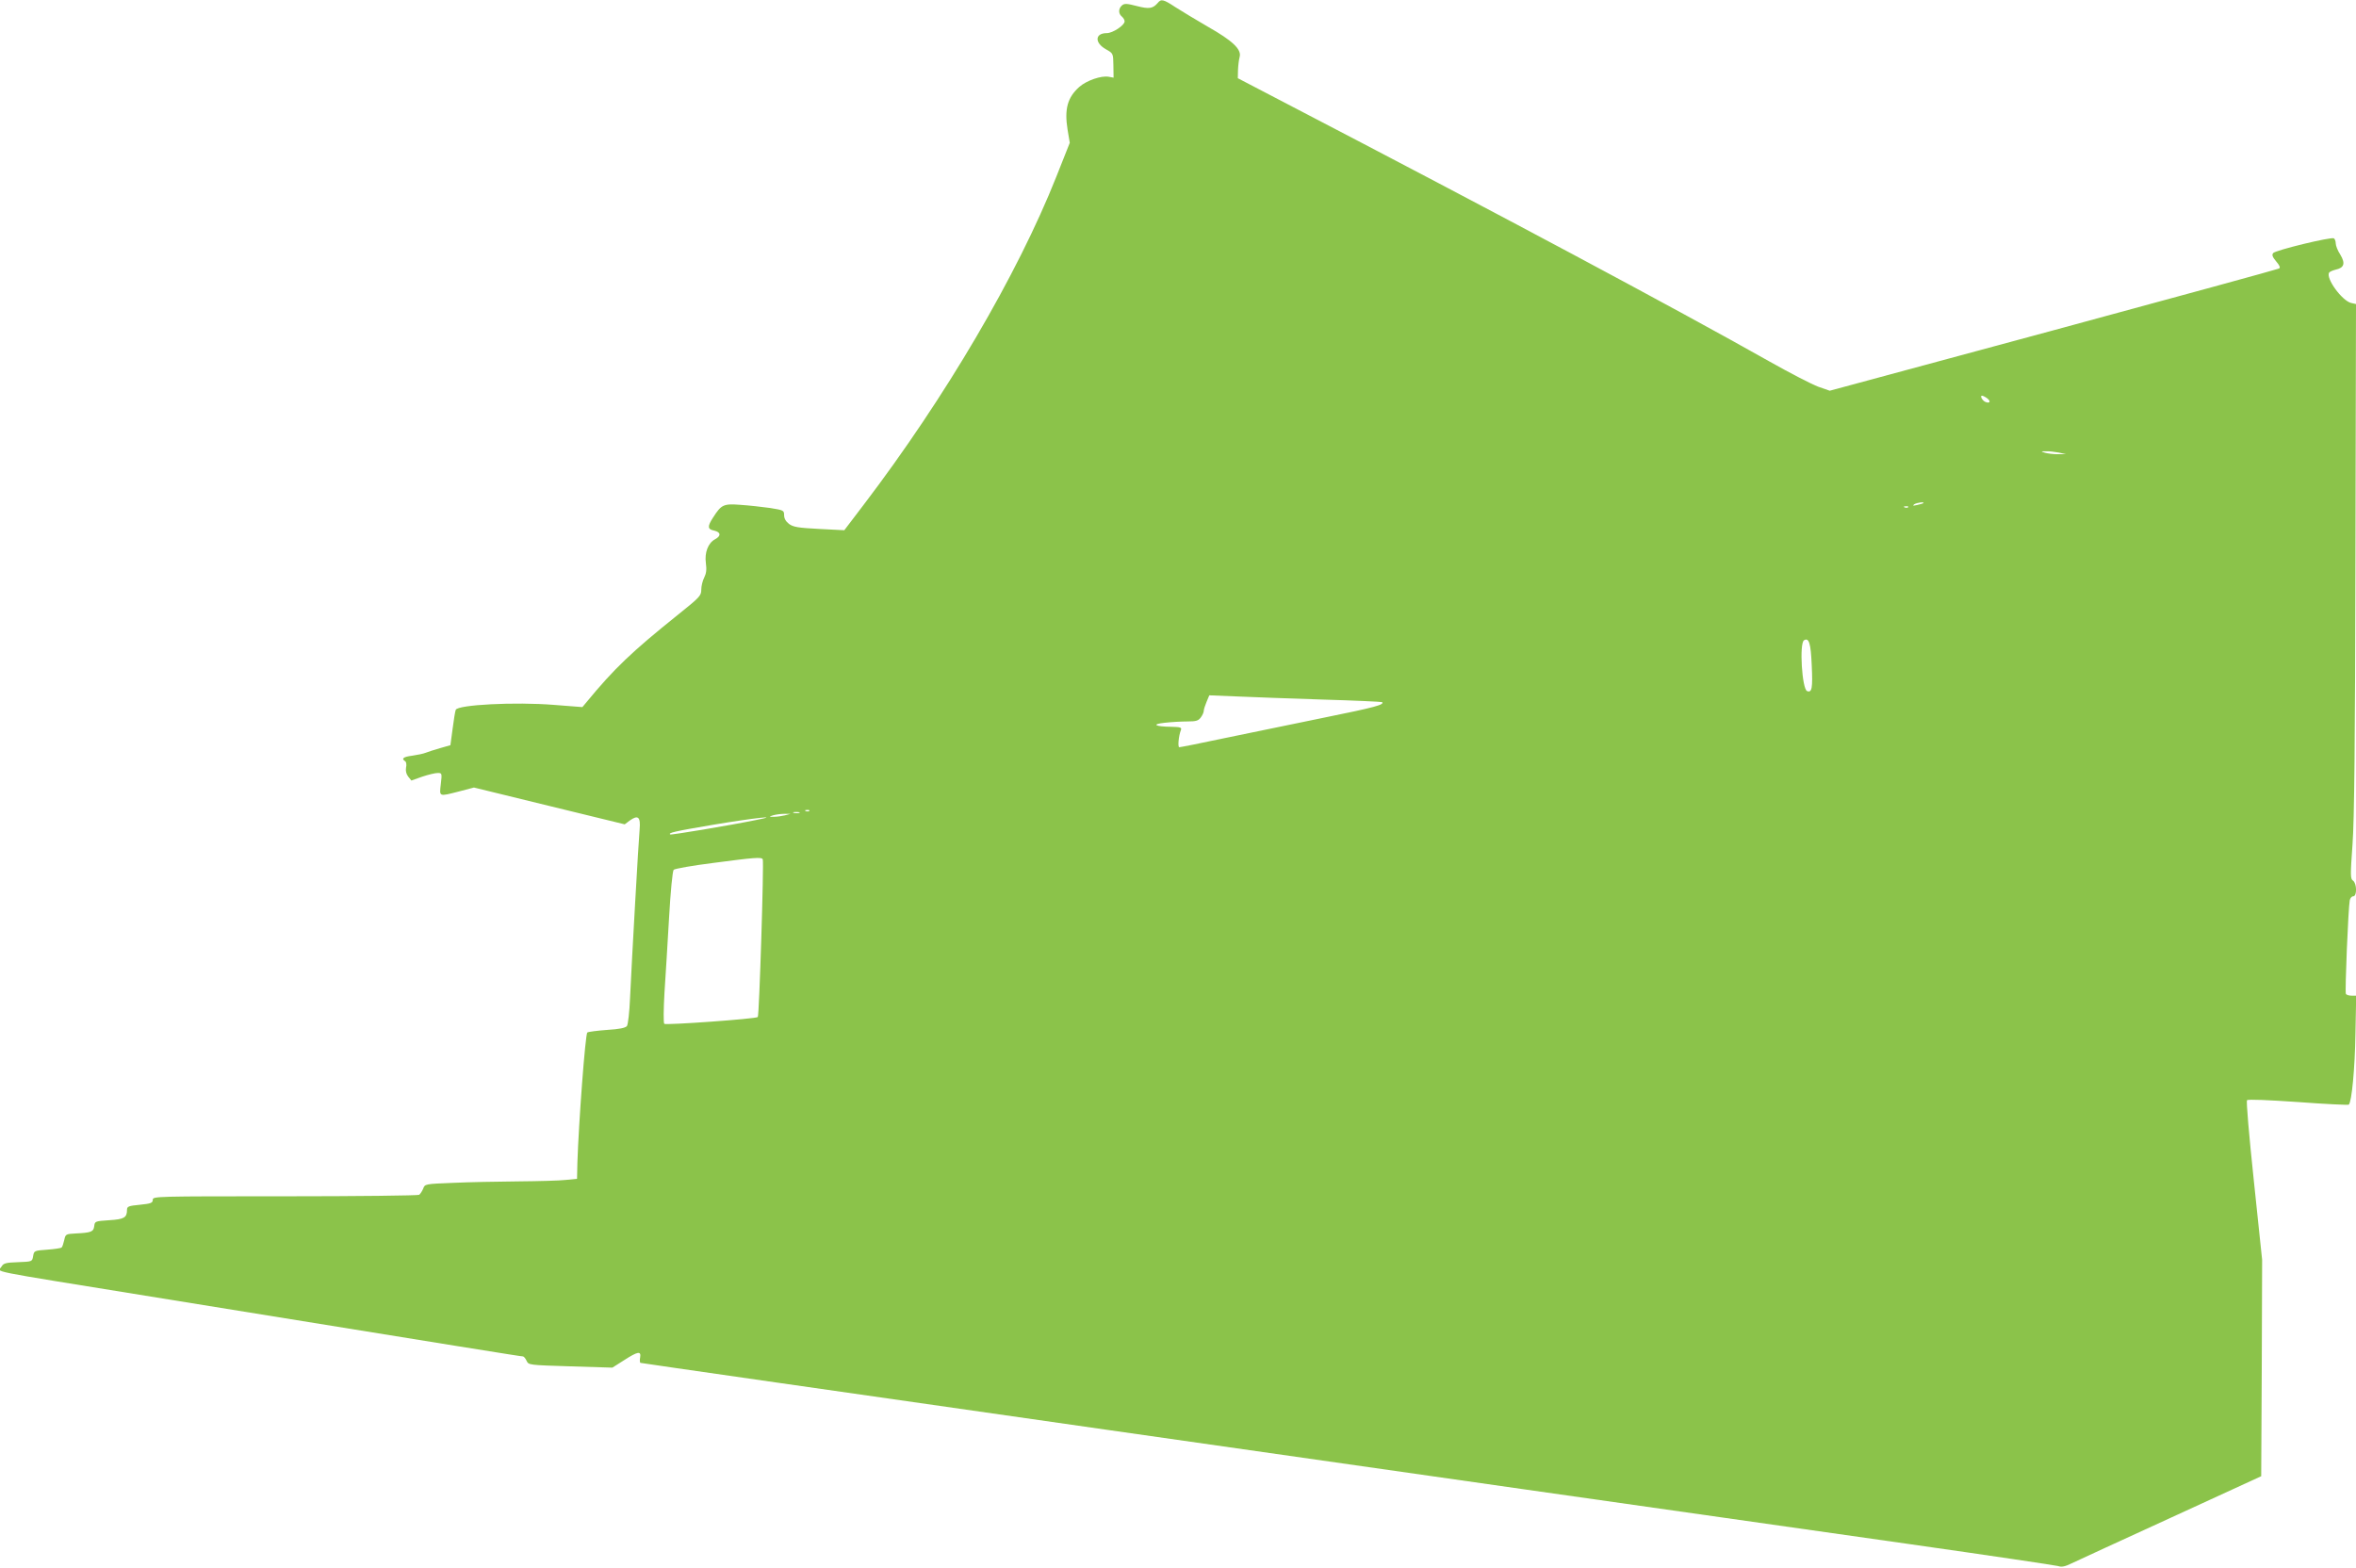 <?xml version="1.0" standalone="no"?>
<!DOCTYPE svg PUBLIC "-//W3C//DTD SVG 20010904//EN"
 "http://www.w3.org/TR/2001/REC-SVG-20010904/DTD/svg10.dtd">
<svg version="1.0" xmlns="http://www.w3.org/2000/svg"
 width="1280pt" height="852pt" viewBox="0 0 1280 852"
 preserveAspectRatio="xMidYMid meet">
<g transform="translate(0,852) scale(0.1,-0.1)"
fill="#8bc34a" stroke="none">
<path d="M6290 8504 c-27 -31 -47 -34 -113 -17 -54 14 -68 15 -81 4 -20 -17
-21 -45 -1 -61 8 -7 15 -18 15 -26 0 -21 -64 -64 -97 -64 -65 0 -67 -53 -4
-88 39 -22 39 -22 40 -88 l1 -66 -27 5 c-40 7 -119 -20 -159 -55 -64 -57 -82
-120 -64 -232 l12 -72 -73 -184 c-212 -534 -603 -1200 -1047 -1783 l-105 -138
-136 7 c-114 6 -140 10 -164 27 -18 14 -27 30 -27 48 0 26 -3 27 -77 39 -43 6
-115 14 -161 17 -92 7 -103 1 -148 -69 -32 -49 -30 -64 6 -71 36 -8 39 -29 5
-47 -38 -20 -58 -73 -50 -130 5 -35 2 -56 -9 -78 -9 -17 -16 -47 -16 -66 0
-33 -8 -41 -129 -138 -248 -199 -344 -290 -496 -475 l-21 -25 -154 12 c-211
17 -524 1 -534 -27 -3 -7 -11 -54 -17 -103 l-12 -89 -56 -16 c-31 -9 -66 -20
-78 -25 -12 -5 -45 -12 -73 -16 -49 -6 -61 -16 -39 -30 6 -3 9 -19 5 -35 -3
-18 1 -35 12 -49 l17 -21 59 21 c33 11 70 20 84 20 23 0 24 -1 17 -60 -8 -70
-13 -69 100 -40 l80 21 409 -100 410 -100 28 21 c45 32 59 19 53 -49 -6 -64
-42 -700 -52 -916 -3 -75 -11 -144 -17 -152 -8 -10 -41 -17 -108 -21 -53 -4
-101 -10 -107 -14 -11 -6 -47 -492 -54 -705 l-2 -90 -60 -6 c-33 -4 -150 -7
-261 -8 -110 -1 -269 -4 -353 -8 -152 -6 -153 -6 -162 -32 -6 -14 -16 -29 -22
-33 -7 -4 -335 -8 -729 -8 -704 0 -718 0 -718 -19 0 -17 -10 -21 -70 -27 -62
-6 -70 -9 -70 -28 0 -42 -16 -51 -97 -56 -76 -5 -78 -6 -81 -32 -4 -31 -16
-36 -102 -40 -53 -3 -54 -4 -61 -36 -4 -18 -10 -36 -14 -40 -3 -4 -39 -9 -78
-12 -71 -5 -72 -6 -77 -35 -5 -30 -5 -30 -82 -33 -66 -2 -79 -6 -89 -23 -18
-34 -120 -13 811 -164 1724 -279 2009 -325 2021 -325 5 0 14 -11 20 -24 11
-23 12 -23 238 -30 l228 -7 63 40 c74 48 94 52 88 16 -3 -14 -2 -27 1 -30 6
-3 4463 -640 6896 -985 429 -61 792 -115 806 -119 20 -7 38 -3 75 15 27 13
270 125 539 248 l490 225 3 588 2 588 -45 429 c-27 256 -42 433 -37 438 6 6
118 1 278 -10 148 -11 272 -17 275 -14 16 17 33 196 36 385 l4 207 -25 0 c-14
0 -28 4 -31 10 -6 10 13 467 21 508 2 12 11 22 19 22 21 0 20 69 -1 85 -15 10
-15 28 -3 196 10 135 14 550 16 1560 l3 1377 -27 6 c-50 13 -138 134 -119 165
4 5 20 12 36 16 46 10 53 34 25 81 -14 21 -25 49 -25 61 0 12 -5 25 -10 28
-15 9 -316 -64 -330 -80 -8 -10 -4 -21 16 -45 19 -22 24 -34 16 -39 -7 -4
-559 -155 -1227 -336 l-1214 -328 -63 22 c-35 13 -153 74 -263 136 -527 297
-1457 794 -2635 1407 l-255 133 1 45 c1 25 5 57 9 71 11 41 -39 88 -173 164
-64 37 -143 85 -176 106 -65 43 -78 46 -96 23z m4506 -2148 c21 -16 16 -30 -9
-20 -16 6 -32 34 -19 34 5 0 17 -6 28 -14z m389 -295 l40 -9 -45 0 c-25 0 -56
4 -70 8 -24 8 -24 8 5 8 17 1 48 -3 70 -7z m-736 -275 c-2 -2 -17 -6 -34 -10
-22 -5 -26 -4 -15 4 14 9 59 15 49 6z m-82 -22 c-3 -3 -12 -4 -19 -1 -8 3 -5
6 6 6 11 1 17 -2 13 -5z m-524 -859 c6 -125 1 -150 -25 -140 -28 11 -43 259
-17 276 27 16 37 -15 42 -136z m-2659 -186 c176 -5 322 -12 325 -14 13 -14
-38 -28 -314 -84 -165 -34 -408 -84 -539 -111 -131 -28 -243 -50 -249 -50 -9
0 -4 61 9 94 5 13 -3 16 -52 17 -90 1 -111 14 -35 22 35 4 90 7 122 7 48 0 60
4 73 22 9 12 16 28 16 36 0 7 7 29 15 48 l15 36 147 -6 c82 -4 292 -11 467
-17z m-2787 -605 c-3 -3 -12 -4 -19 -1 -8 3 -5 6 6 6 11 1 17 -2 13 -5z m-54
-11 c-7 -2 -21 -2 -30 0 -10 3 -4 5 12 5 17 0 24 -2 18 -5z m-78 -13 c-16 -4
-43 -8 -60 -8 -29 0 -29 0 -5 8 14 4 41 8 60 8 l35 0 -30 -8z m-160 -26 c-141
-29 -460 -82 -464 -78 -10 9 17 16 235 53 222 37 378 54 229 25z m39 -213 c7
-11 -19 -850 -27 -857 -10 -10 -500 -45 -508 -37 -5 5 -4 81 1 168 6 88 17
272 25 409 8 142 19 254 25 260 6 6 102 23 213 37 228 30 264 33 271 20z"/>
</g>
</svg>
